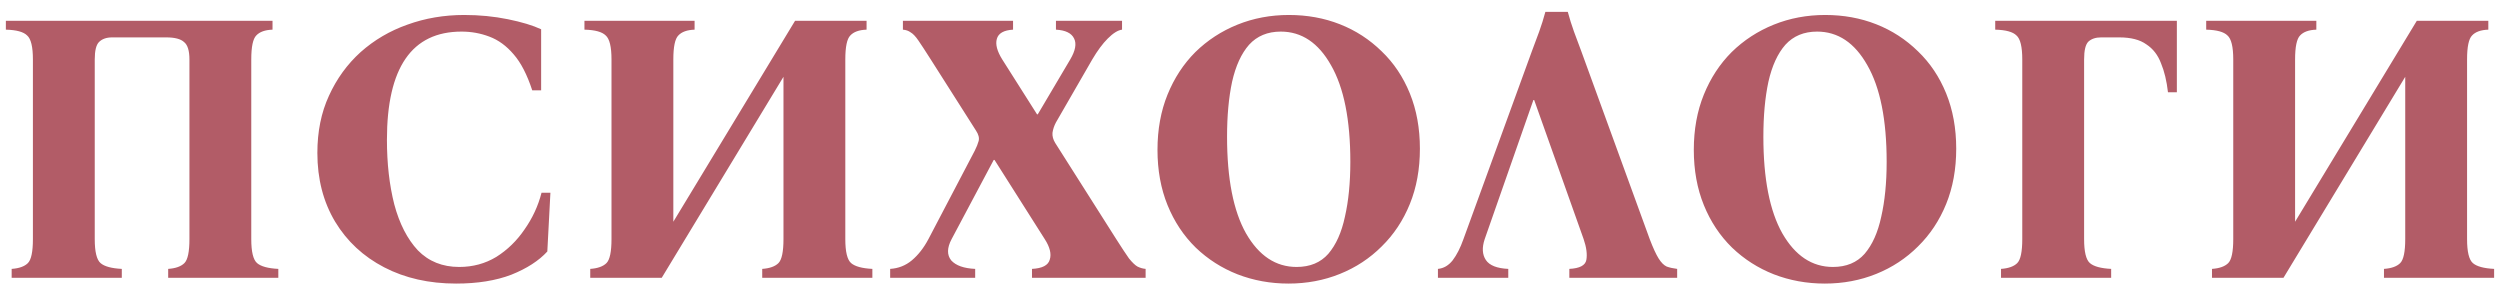 <?xml version="1.0" encoding="UTF-8"?> <svg xmlns="http://www.w3.org/2000/svg" width="207" height="24" viewBox="0 0 207 24" fill="none"> <path d="M20.805 19.8C20.805 20.845 20.965 21.507 21.285 21.784C21.605 22.061 22.192 22.221 23.045 22.264V23H13.925V22.264C14.544 22.221 14.992 22.061 15.269 21.784C15.547 21.507 15.685 20.845 15.685 19.8V4.92C15.685 4.195 15.536 3.715 15.237 3.48C14.96 3.224 14.469 3.096 13.765 3.096H9.285C8.816 3.096 8.453 3.224 8.197 3.48C7.963 3.715 7.845 4.195 7.845 4.92V19.8C7.845 20.845 8.005 21.507 8.325 21.784C8.645 22.061 9.232 22.221 10.085 22.264V23H0.965V22.264C1.584 22.221 2.032 22.061 2.309 21.784C2.587 21.507 2.725 20.845 2.725 19.8V4.92C2.725 3.875 2.565 3.213 2.245 2.936C1.947 2.637 1.36 2.477 0.485 2.456V1.72H22.565V2.456C21.947 2.477 21.499 2.637 21.221 2.936C20.944 3.213 20.805 3.875 20.805 4.92V19.8ZM37.766 23.48C35.526 23.48 33.542 23.032 31.814 22.136C30.086 21.24 28.731 19.981 27.75 18.36C26.768 16.717 26.278 14.819 26.278 12.664C26.278 10.893 26.598 9.315 27.238 7.928C27.878 6.52 28.753 5.315 29.862 4.312C30.992 3.309 32.283 2.552 33.734 2.04C35.206 1.507 36.774 1.24 38.438 1.24C39.697 1.24 40.902 1.357 42.054 1.592C43.206 1.827 44.123 2.104 44.806 2.424V7.48H44.07C43.643 6.179 43.131 5.187 42.534 4.504C41.937 3.8 41.264 3.309 40.518 3.032C39.792 2.755 39.025 2.616 38.214 2.616C34.096 2.616 32.038 5.603 32.038 11.576C32.038 13.539 32.24 15.32 32.646 16.92C33.072 18.52 33.723 19.789 34.598 20.728C35.494 21.645 36.635 22.104 38.022 22.104C39.153 22.104 40.176 21.827 41.094 21.272C42.011 20.696 42.79 19.939 43.43 19C44.091 18.061 44.56 17.048 44.838 15.96H45.574L45.318 20.824C44.614 21.592 43.622 22.232 42.342 22.744C41.062 23.235 39.536 23.48 37.766 23.48ZM48.872 23V22.264C49.49 22.221 49.938 22.061 50.216 21.784C50.493 21.507 50.632 20.845 50.632 19.8V4.92C50.632 3.875 50.472 3.213 50.152 2.936C49.853 2.637 49.266 2.477 48.392 2.456V1.72H57.512V2.456C56.893 2.477 56.445 2.637 56.168 2.936C55.89 3.213 55.752 3.875 55.752 4.92V18.36L65.832 1.72H71.752V2.456C71.133 2.477 70.685 2.637 70.408 2.936C70.13 3.213 69.992 3.875 69.992 4.92V19.8C69.992 20.845 70.152 21.507 70.472 21.784C70.792 22.061 71.378 22.221 72.232 22.264V23H63.112V22.264C63.73 22.221 64.178 22.061 64.456 21.784C64.733 21.507 64.872 20.845 64.872 19.8V6.36L54.792 23H48.872ZM73.705 23V22.264C74.388 22.221 74.985 21.987 75.497 21.56C76.031 21.112 76.489 20.525 76.873 19.8L80.713 12.472C80.863 12.173 80.969 11.907 81.033 11.672C81.097 11.416 81.023 11.128 80.809 10.808L77.065 4.92C76.617 4.216 76.276 3.693 76.041 3.352C75.807 3.011 75.593 2.787 75.401 2.68C75.231 2.552 75.017 2.477 74.761 2.456V1.72H83.881V2.456C83.113 2.499 82.665 2.755 82.537 3.224C82.409 3.672 82.559 4.237 82.985 4.92L85.865 9.464H85.929L88.617 4.92C89.044 4.195 89.151 3.619 88.937 3.192C88.724 2.744 88.223 2.499 87.433 2.456V1.72H92.905V2.456C92.564 2.499 92.169 2.744 91.721 3.192C91.295 3.619 90.868 4.195 90.441 4.92L87.433 10.136C87.284 10.413 87.188 10.701 87.145 11C87.124 11.277 87.199 11.555 87.369 11.832L92.425 19.8C92.873 20.504 93.225 21.037 93.481 21.4C93.759 21.741 93.993 21.965 94.185 22.072C94.399 22.179 94.623 22.243 94.857 22.264V23H85.449V22.264C86.303 22.221 86.793 21.965 86.921 21.496C87.071 21.027 86.932 20.461 86.505 19.8L82.345 13.24H82.281L78.793 19.8C78.409 20.525 78.399 21.112 78.761 21.56C79.145 21.987 79.807 22.221 80.745 22.264V23H73.705ZM106.72 1.24C108.235 1.24 109.643 1.496 110.944 2.008C112.246 2.52 113.398 3.267 114.4 4.248C115.403 5.208 116.182 6.371 116.736 7.736C117.291 9.101 117.568 10.627 117.568 12.312C117.568 13.997 117.291 15.523 116.736 16.888C116.182 18.253 115.403 19.427 114.4 20.408C113.419 21.389 112.267 22.147 110.944 22.68C109.622 23.213 108.203 23.48 106.688 23.48C105.195 23.48 103.787 23.224 102.464 22.712C101.163 22.2 100.011 21.464 99.008 20.504C98.006 19.523 97.227 18.349 96.672 16.984C96.118 15.619 95.84 14.093 95.84 12.408C95.84 10.723 96.118 9.197 96.672 7.832C97.227 6.467 97.995 5.293 98.976 4.312C99.979 3.331 101.142 2.573 102.464 2.04C103.787 1.507 105.206 1.24 106.72 1.24ZM107.36 22.104C108.47 22.104 109.344 21.741 109.984 21.016C110.624 20.269 111.083 19.245 111.36 17.944C111.659 16.643 111.808 15.128 111.808 13.4C111.808 9.923 111.275 7.256 110.208 5.4C109.163 3.544 107.776 2.616 106.048 2.616C104.96 2.616 104.086 2.979 103.424 3.704C102.784 4.429 102.315 5.453 102.016 6.776C101.739 8.077 101.6 9.592 101.6 11.32C101.6 14.797 102.123 17.464 103.168 19.32C104.235 21.176 105.632 22.104 107.36 22.104ZM122.933 19.8C122.698 20.504 122.73 21.08 123.029 21.528C123.328 21.976 123.946 22.221 124.885 22.264V23H119.061V22.264C119.53 22.221 119.936 21.987 120.277 21.56C120.618 21.112 120.917 20.525 121.173 19.8L126.837 4.248C127.05 3.693 127.253 3.149 127.445 2.616C127.637 2.083 127.808 1.539 127.957 0.984H129.813C129.962 1.539 130.133 2.083 130.325 2.616C130.517 3.149 130.72 3.693 130.933 4.248L136.597 19.8C136.874 20.525 137.12 21.059 137.333 21.4C137.546 21.741 137.77 21.965 138.005 22.072C138.24 22.157 138.528 22.221 138.869 22.264V23H129.941V22.264C130.794 22.221 131.264 21.976 131.349 21.528C131.434 21.059 131.36 20.483 131.125 19.8L127.029 8.28H126.965L122.933 19.8ZM151.127 1.24C152.641 1.24 154.049 1.496 155.351 2.008C156.652 2.52 157.804 3.267 158.807 4.248C159.809 5.208 160.588 6.371 161.143 7.736C161.697 9.101 161.975 10.627 161.975 12.312C161.975 13.997 161.697 15.523 161.143 16.888C160.588 18.253 159.809 19.427 158.807 20.408C157.825 21.389 156.673 22.147 155.351 22.68C154.028 23.213 152.609 23.48 151.095 23.48C149.601 23.48 148.193 23.224 146.871 22.712C145.569 22.2 144.417 21.464 143.415 20.504C142.412 19.523 141.633 18.349 141.079 16.984C140.524 15.619 140.247 14.093 140.247 12.408C140.247 10.723 140.524 9.197 141.079 7.832C141.633 6.467 142.401 5.293 143.383 4.312C144.385 3.331 145.548 2.573 146.871 2.04C148.193 1.507 149.612 1.24 151.127 1.24ZM151.767 22.104C152.876 22.104 153.751 21.741 154.391 21.016C155.031 20.269 155.489 19.245 155.767 17.944C156.065 16.643 156.215 15.128 156.215 13.4C156.215 9.923 155.681 7.256 154.615 5.4C153.569 3.544 152.183 2.616 150.455 2.616C149.367 2.616 148.492 2.979 147.831 3.704C147.191 4.429 146.721 5.453 146.423 6.776C146.145 8.077 146.007 9.592 146.007 11.32C146.007 14.797 146.529 17.464 147.575 19.32C148.641 21.176 150.039 22.104 151.767 22.104ZM180.244 1.72V7.64H179.508C179.401 6.701 179.209 5.901 178.932 5.24C178.676 4.557 178.271 4.035 177.716 3.672C177.183 3.288 176.436 3.096 175.476 3.096H173.972C173.524 3.096 173.172 3.213 172.916 3.448C172.681 3.683 172.564 4.173 172.564 4.92V19.8C172.564 20.845 172.724 21.507 173.044 21.784C173.364 22.061 173.951 22.221 174.804 22.264V23H165.684V22.264C166.303 22.221 166.751 22.061 167.028 21.784C167.305 21.507 167.444 20.845 167.444 19.8V4.92C167.444 3.875 167.284 3.213 166.964 2.936C166.665 2.637 166.079 2.477 165.204 2.456V1.72H180.244ZM183.153 23V22.264C183.772 22.221 184.22 22.061 184.497 21.784C184.774 21.507 184.913 20.845 184.913 19.8V4.92C184.913 3.875 184.753 3.213 184.433 2.936C184.134 2.637 183.548 2.477 182.673 2.456V1.72H191.793V2.456C191.174 2.477 190.726 2.637 190.449 2.936C190.172 3.213 190.033 3.875 190.033 4.92V18.36L200.113 1.72H206.033V2.456C205.414 2.477 204.966 2.637 204.689 2.936C204.412 3.213 204.273 3.875 204.273 4.92V19.8C204.273 20.845 204.433 21.507 204.753 21.784C205.073 22.061 205.66 22.221 206.513 22.264V23H197.393V22.264C198.012 22.221 198.46 22.061 198.737 21.784C199.014 21.507 199.153 20.845 199.153 19.8V6.36L189.073 23H183.153Z" fill="#B25C67"></path> </svg> 